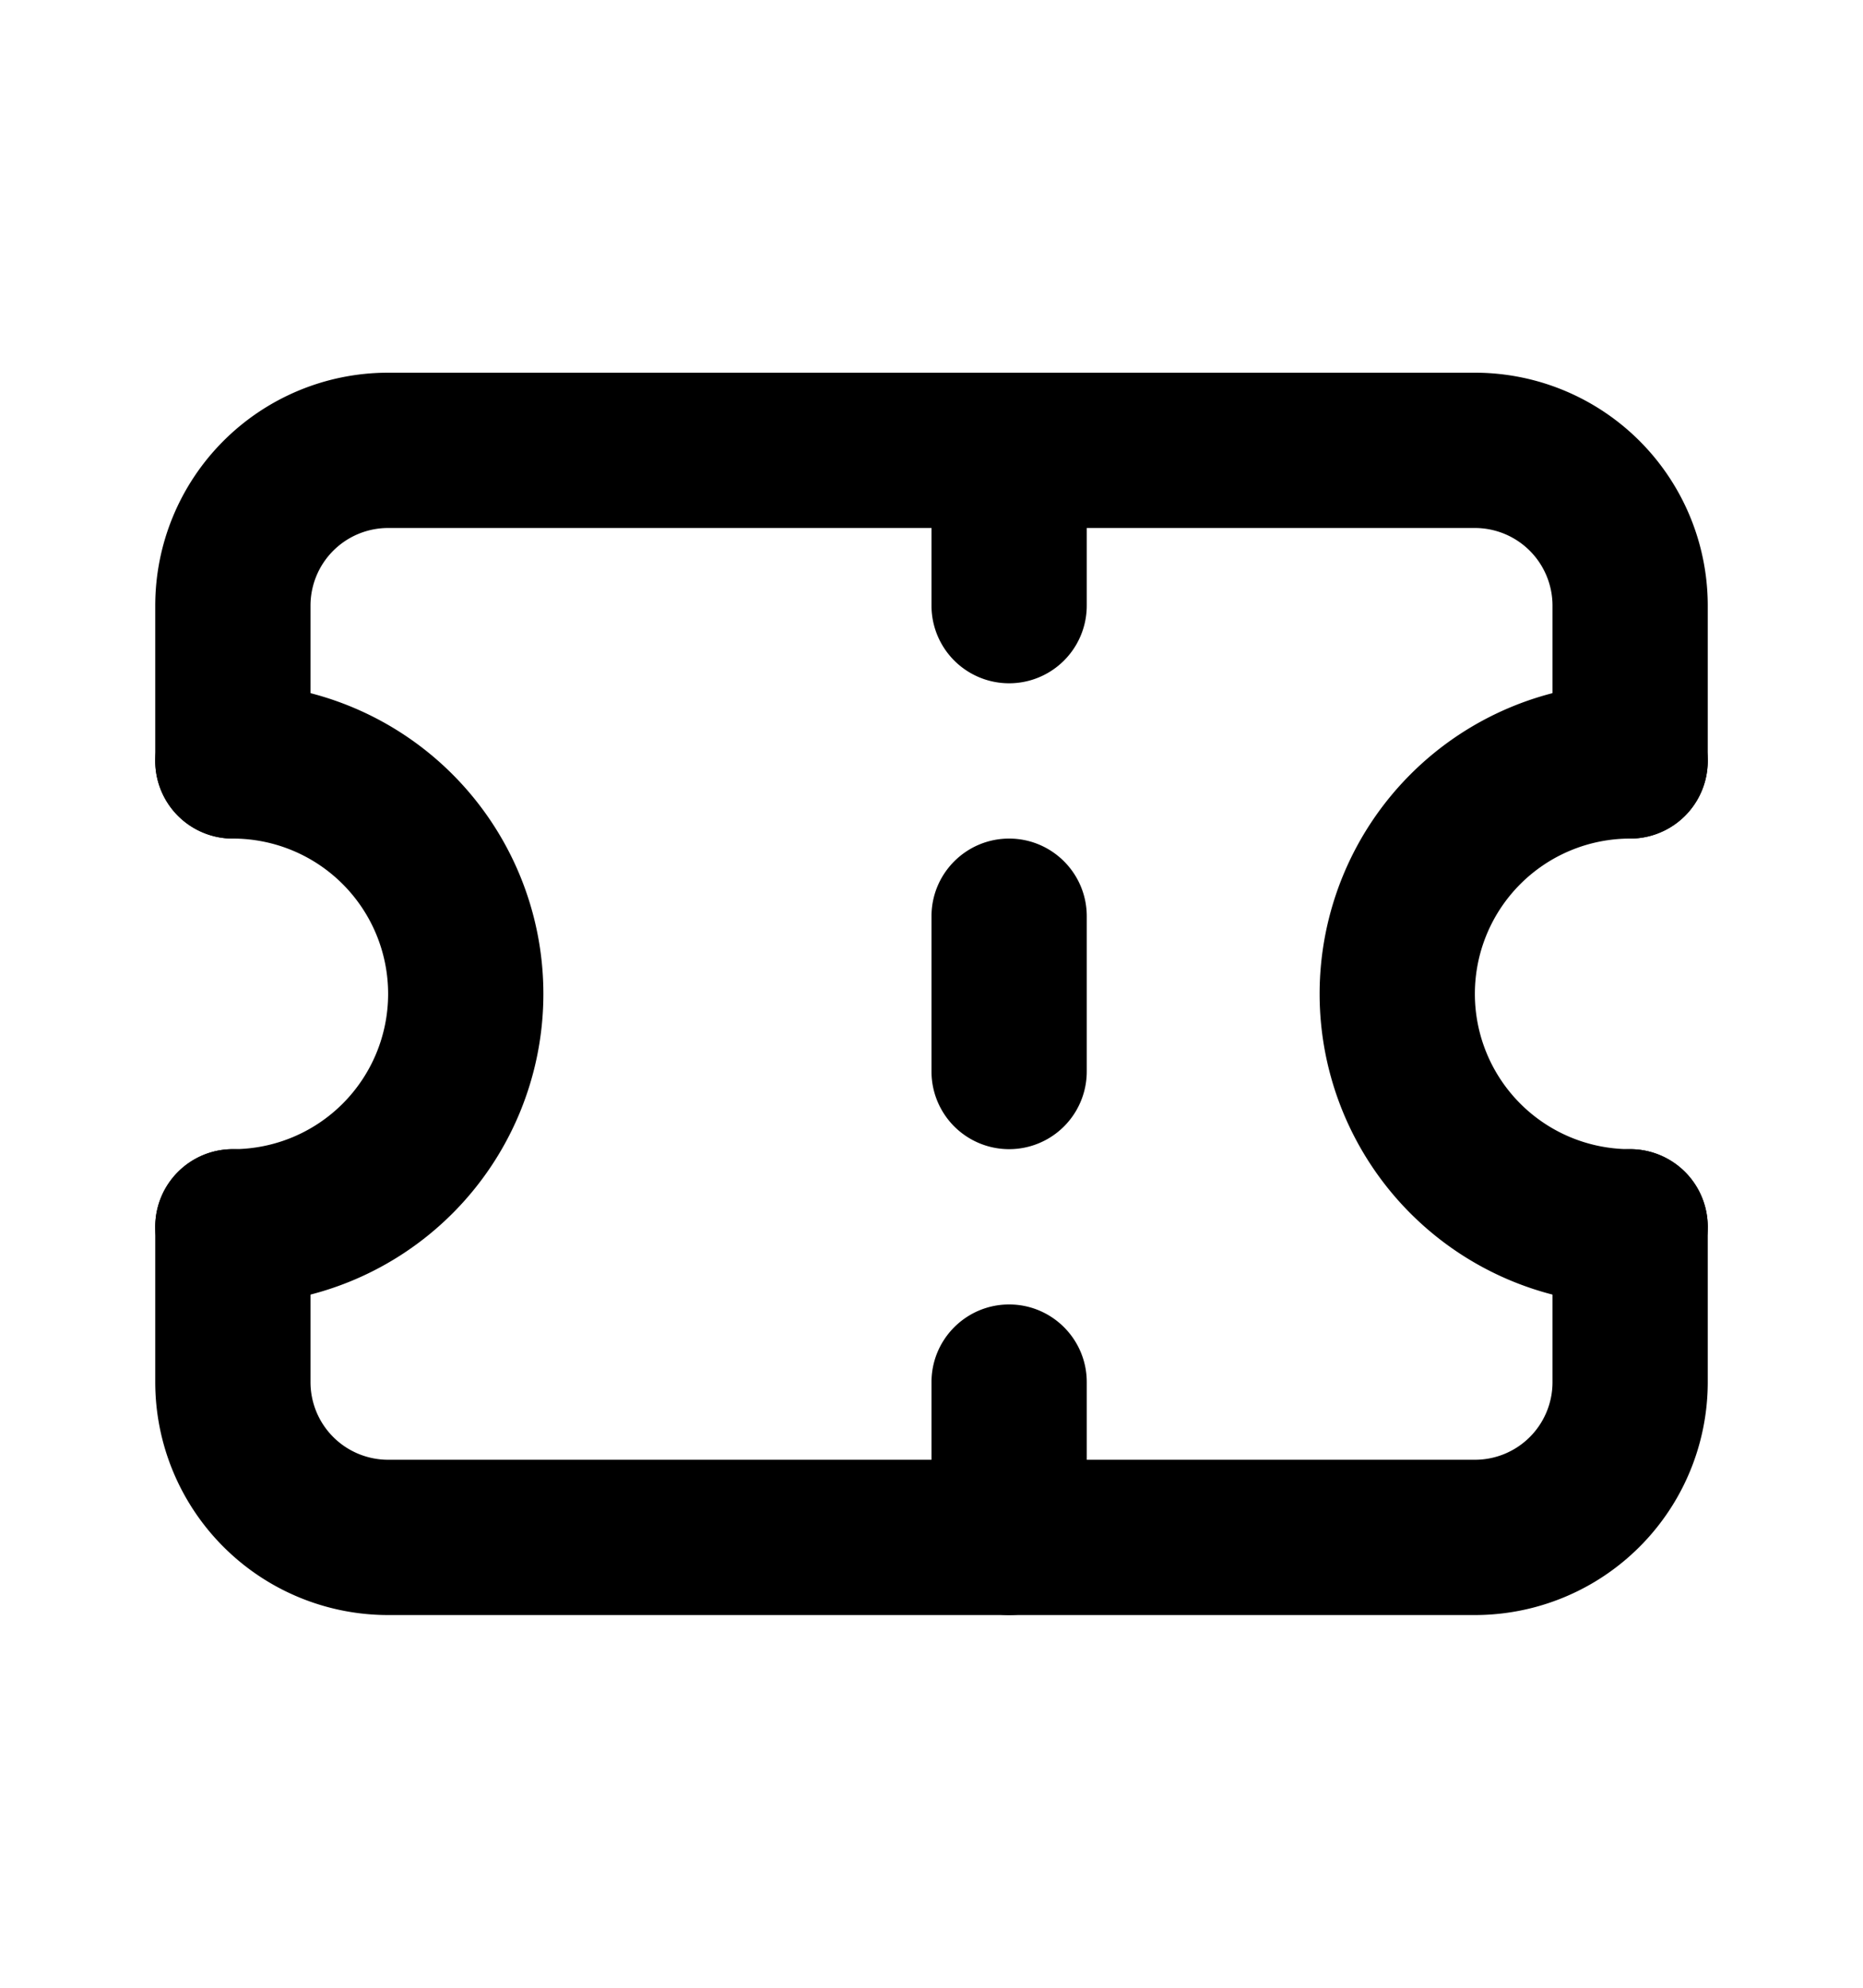 <svg width="15" height="16" fill="none" xmlns="http://www.w3.org/2000/svg"><path fill-rule="evenodd" clip-rule="evenodd" d="M3.125 4.25a.625.625 0 00-.625.625v1.25a.625.625 0 11-1.25 0v-1.25A1.875 1.875 0 013.125 3h8.75a1.875 1.875 0 011.875 1.875v1.25a.625.625 0 11-1.25 0v-1.25a.625.625 0 00-.625-.625h-8.75zm-1.25 5c.345 0 .625.28.625.625v1.25a.625.625 0 00.625.625h8.75a.624.624 0 00.625-.625v-1.25a.625.625 0 111.25 0v1.25A1.875 1.875 0 0111.875 13h-8.75a1.875 1.875 0 01-1.875-1.875v-1.25c0-.345.28-.625.625-.625z" fill="#000"/><path fill-rule="evenodd" clip-rule="evenodd" d="M13.125 6.75a1.25 1.25 0 000 2.5.625.625 0 110 1.25 2.5 2.5 0 010-5 .625.625 0 110 1.25zM1.25 6.125c0-.345.28-.625.625-.625a2.5 2.5 0 110 5 .625.625 0 110-1.25 1.25 1.25 0 000-2.5.625.625 0 01-.625-.625zM8.125 3c.345 0 .625.28.625.625v1.25a.625.625 0 11-1.25 0v-1.25c0-.345.28-.625.625-.625zM8.125 10.5c.345 0 .625.28.625.625v1.25a.625.625 0 11-1.25 0v-1.25c0-.345.28-.625.625-.625zM8.125 6.75c.345 0 .625.28.625.625v1.25a.625.625 0 11-1.25 0v-1.25c0-.345.28-.625.625-.625z" fill="#000"/></svg>